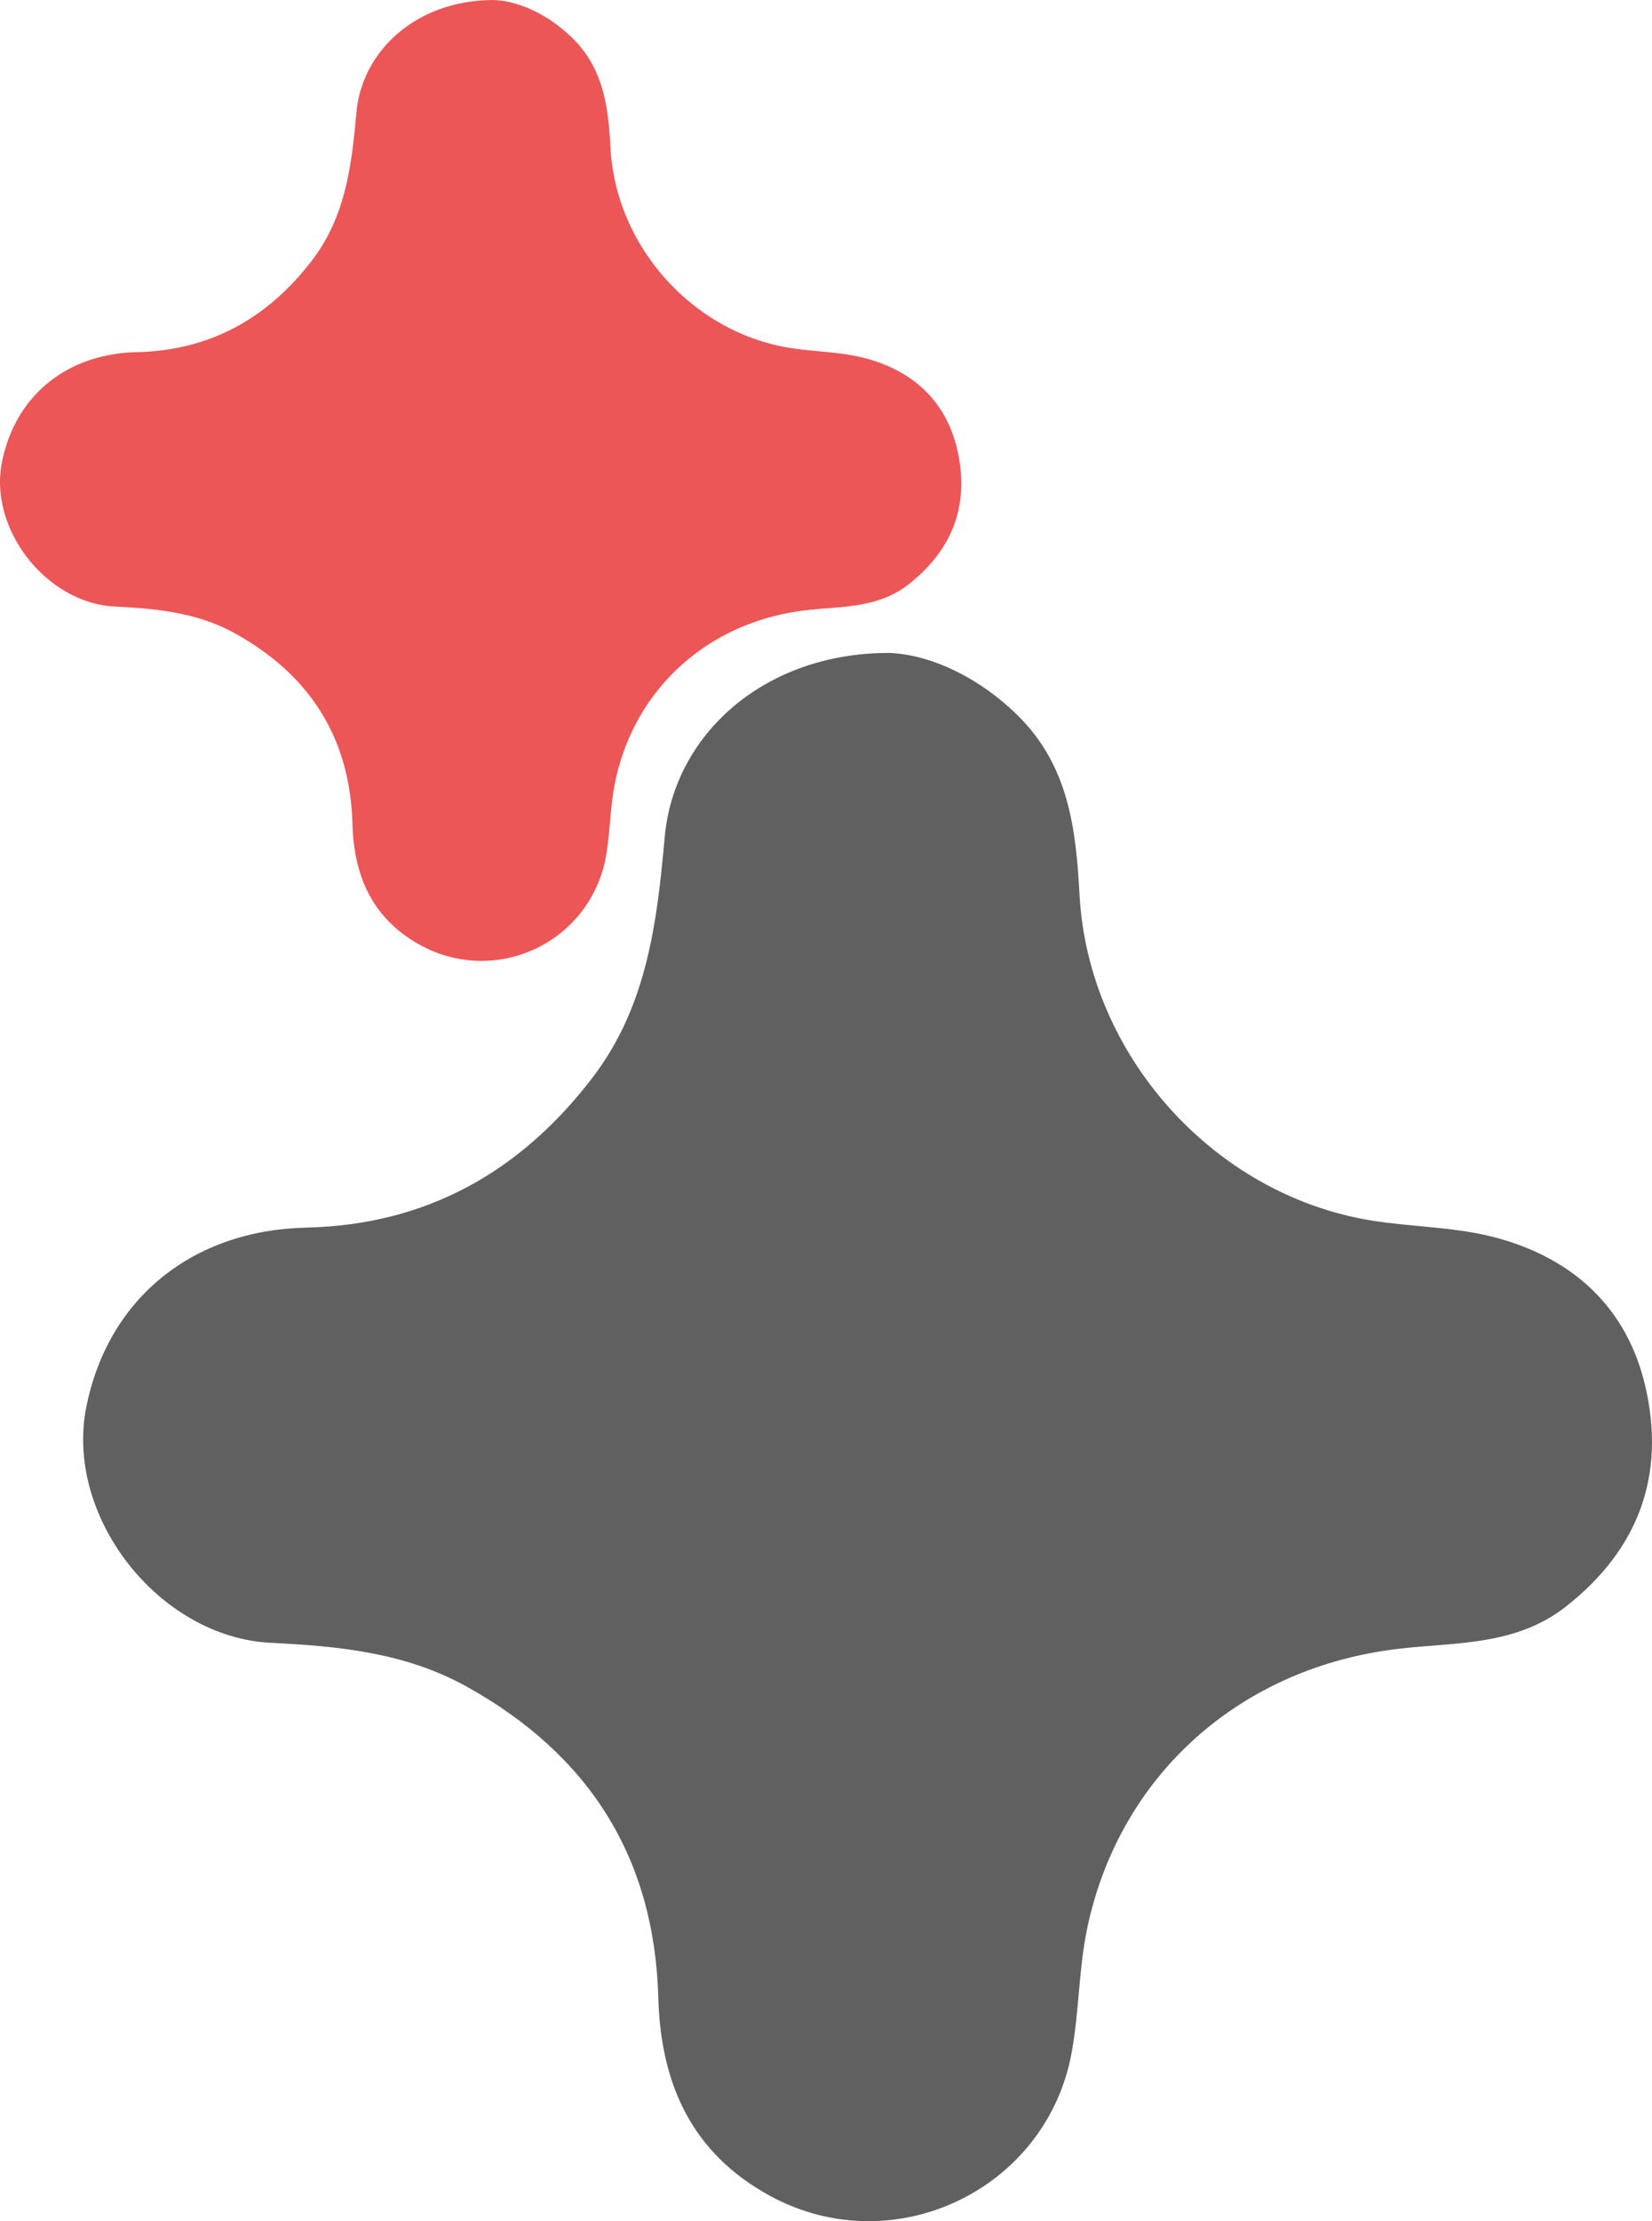 <svg xmlns="http://www.w3.org/2000/svg" xmlns:xlink="http://www.w3.org/1999/xlink" width="282.773" height="380.082" viewBox="0 0 282.773 380.082">
  <defs>
    <clipPath id="clip-path">
      <rect id="Rectangle_3" data-name="Rectangle 3" width="268.547" height="268.365" fill="#606060"/>
    </clipPath>
    <clipPath id="clip-path-2">
      <rect id="Rectangle_3-2" data-name="Rectangle 3" width="164.546" height="164.435" fill="#ed5656"/>
    </clipPath>
  </defs>
  <g id="static-star" transform="translate(0)">
    <g id="Group_8" data-name="Group 8" transform="translate(14.227 111.717)" style="isolation: isolate">
      <g id="Group_3" data-name="Group 3" clip-path="url(#clip-path)">
        <path id="Path_25" data-name="Path 25" d="M137.846,0c-21.352.02-36.745,14.019-38.3,31.533-1.313,14.544-2.99,28.887-12.363,41.149C74.759,88.923,58.619,97.872,38.2,98.336,18.884,98.761,4.34,110.275.562,128.94c-3.818,18.766,12.363,39.472,31.513,40.442,11.555.566,22.948,1.636,33.432,7.414,21.029,11.636,32.281,29.23,32.947,53.309.4,14.787,5.737,26.645,19.17,33.937,21.009,11.434,47.249-.97,51.572-24.483,1.293-7.03,1.212-14.342,2.666-21.312,5.575-26.483,26.483-44.764,53.431-47.855,9.737-1.131,19.918-.465,28.543-7.232,12.484-9.817,17.009-22.463,13.615-37.452-3.151-13.918-12.807-22.5-26.5-25.877-6.666-1.636-13.716-1.616-20.544-2.727-27.028-4.444-48.38-28.4-49.855-55.733-.606-11.211-1.838-22.059-10.545-30.644C152.733,3.576,144.229.162,137.846,0" transform="translate(0.003 0.01)" fill="#606060"/>
      </g>
    </g>
    <g id="Group_28" data-name="Group 28" transform="translate(0 0)" style="isolation: isolate">
      <g id="Group_3-2" data-name="Group 3" clip-path="url(#clip-path-2)">
        <path id="Path_25-2" data-name="Path 25" d="M84.462,0C71.379.012,61.947,8.59,60.994,19.321c-.8,8.912-1.832,17.7-7.575,25.213-7.612,9.951-17.5,15.435-30.015,15.719C11.571,60.514,2.659,67.569.345,79.006c-2.339,11.5,7.575,24.186,19.309,24.78,7.08.347,14.061,1,20.485,4.543,12.885,7.129,19.779,17.91,20.188,32.664.248,9.06,3.515,16.326,11.746,20.794a21.638,21.638,0,0,0,31.6-15c.792-4.307.743-8.788,1.634-13.058,3.416-16.227,16.227-27.429,32.738-29.322,5.966-.693,12.2-.285,17.489-4.431,7.649-6.015,10.422-13.764,8.342-22.948-1.931-8.528-7.847-13.789-16.239-15.856-4.085-1-8.4-.99-12.588-1.671C118.488,56.776,105.4,42.1,104.5,25.349c-.371-6.87-1.126-13.516-6.461-18.777C93.584,2.191,88.373.1,84.462,0" transform="translate(0.002 0.006)" fill="#ed5656"/>
      </g>
    </g>
  </g>
</svg>
